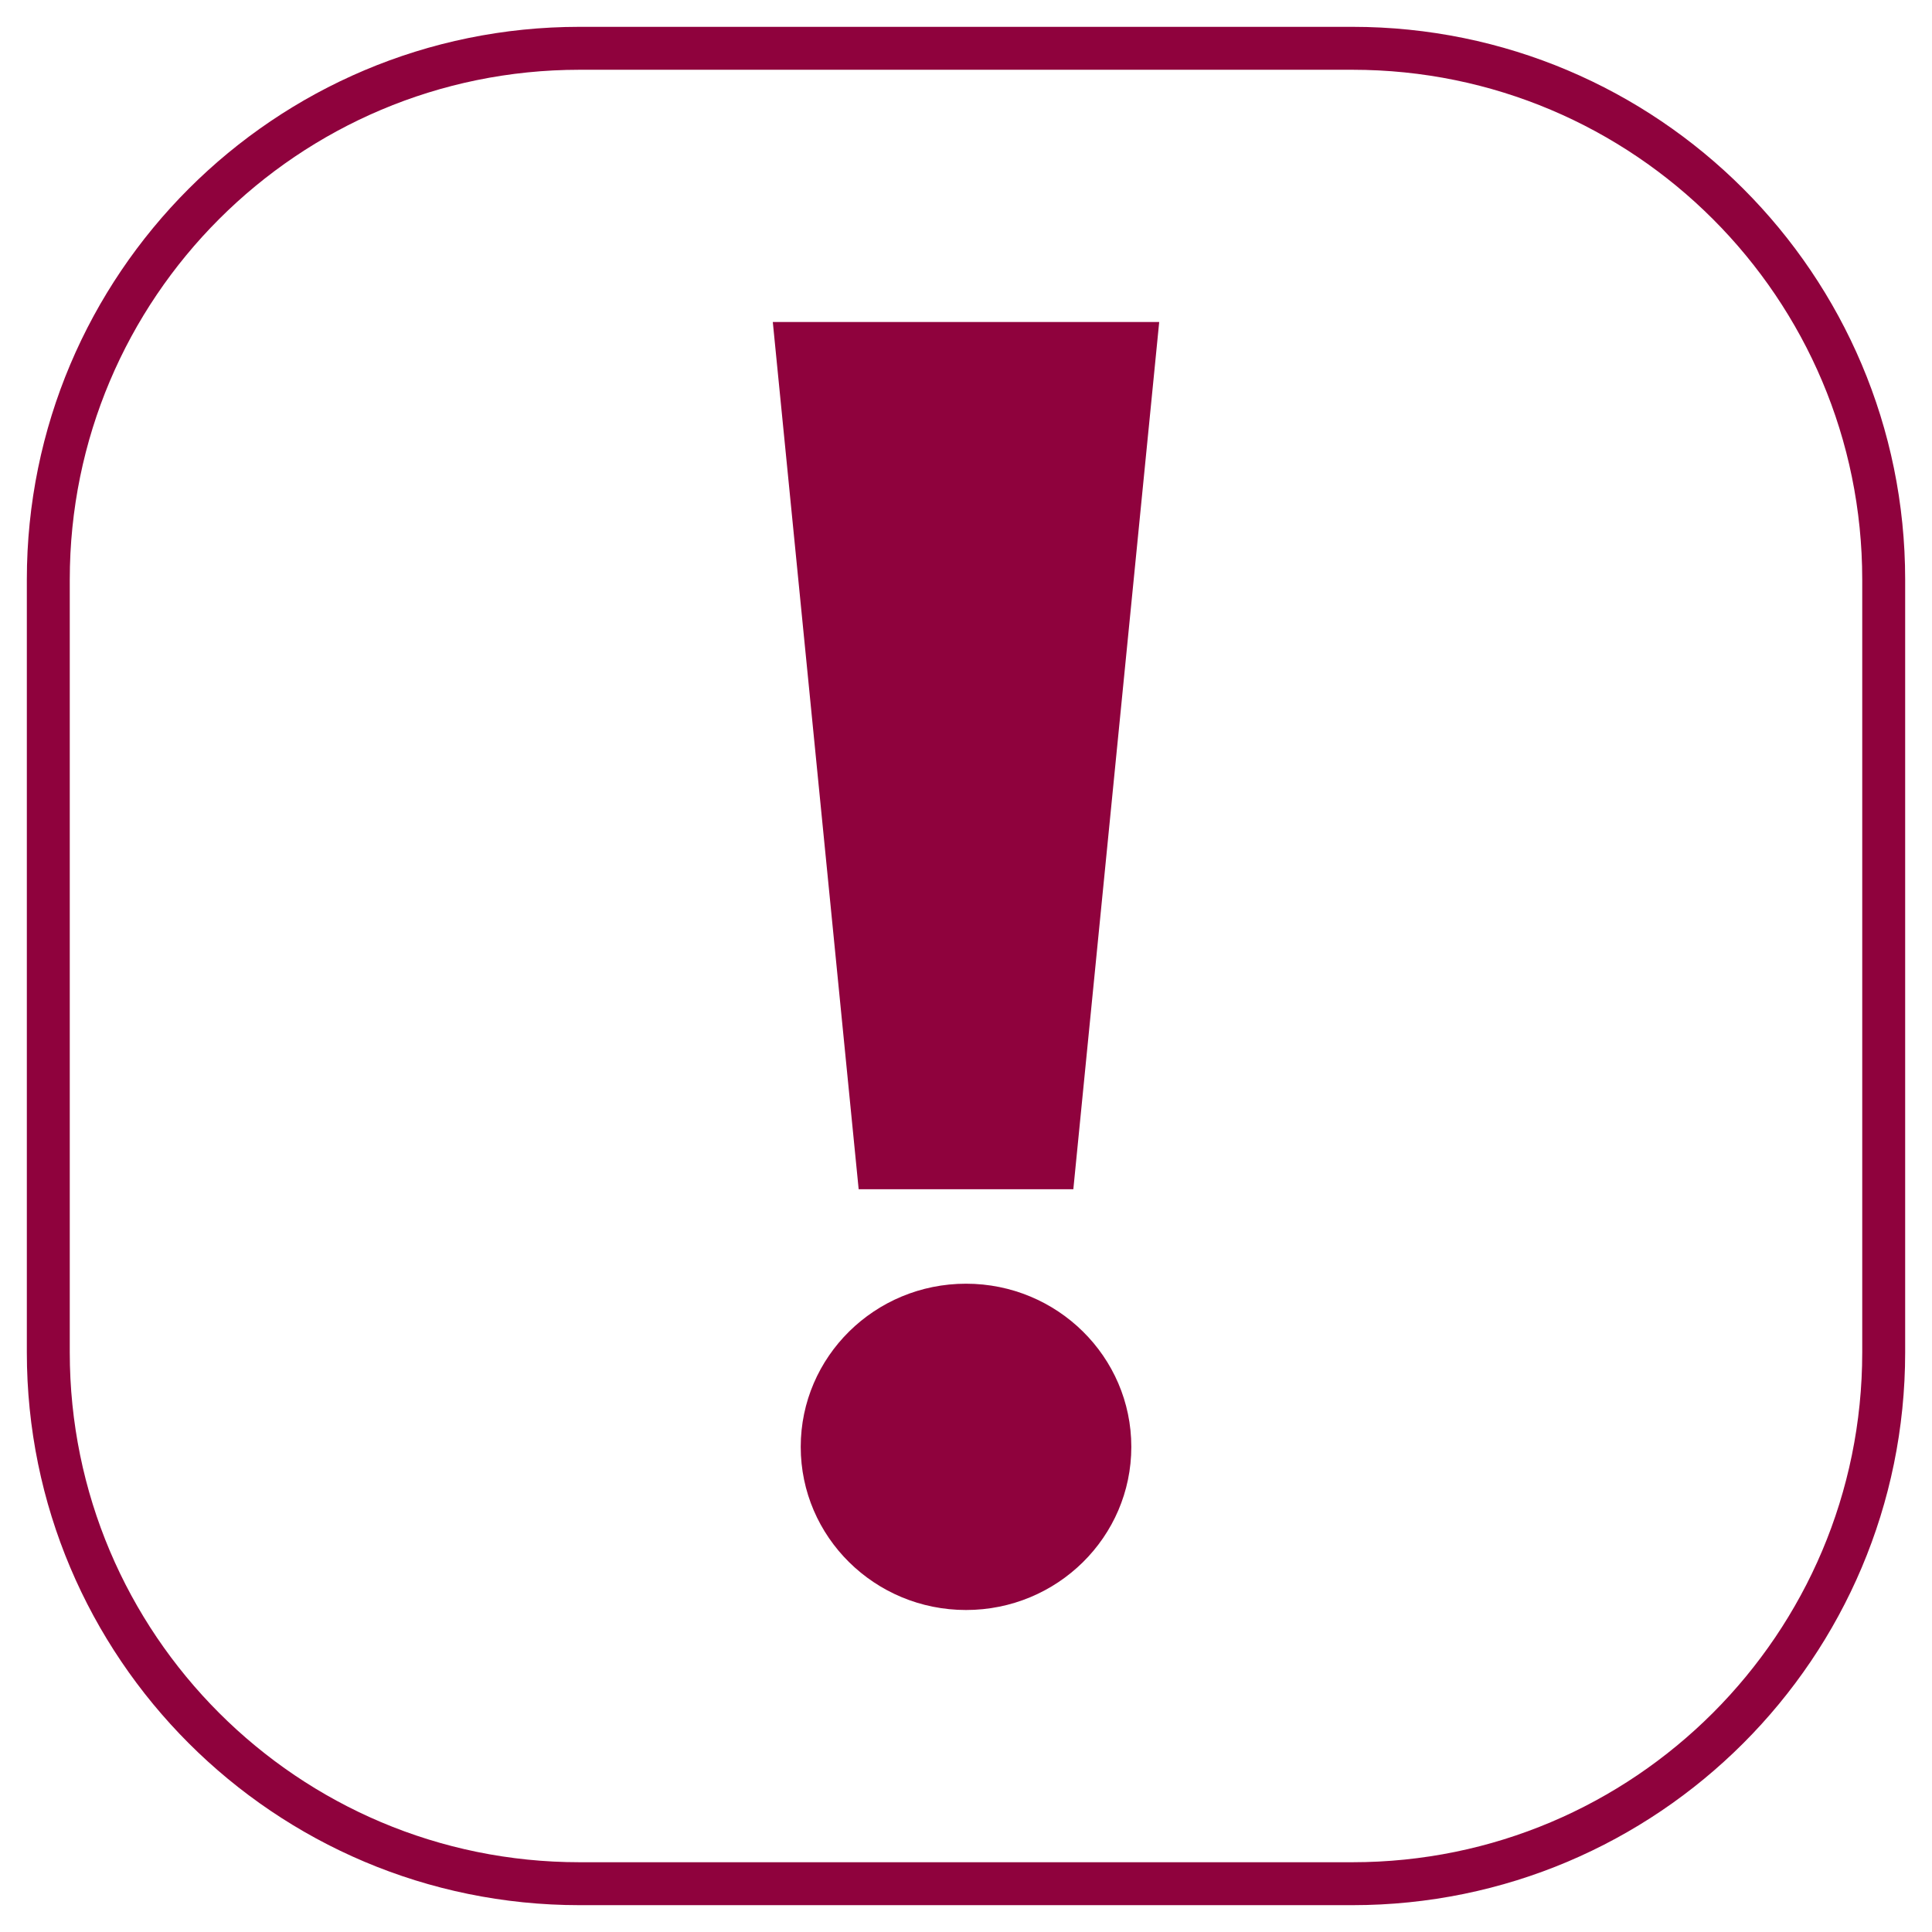 <svg width="90" height="90" viewBox="0 0 90 90" fill="none" xmlns="http://www.w3.org/2000/svg">
<path d="M63 2.25H27C13.331 2.25 2.25 13.331 2.25 27V63C2.25 76.669 13.331 87.75 27 87.75H63C76.669 87.75 87.75 76.669 87.75 63V27C87.75 13.331 76.669 2.25 63 2.25Z" stroke="#8F023D" stroke-width="2"/>
<path d="M50 55.4H40L36 15H54L50 55.4Z" fill="#8F023D"/>
<path d="M45.001 75C49.253 75 52.701 71.597 52.701 67.4C52.701 63.203 49.253 59.8 45.001 59.8C40.748 59.8 37.301 63.203 37.301 67.4C37.301 71.597 40.748 75 45.001 75Z" fill="#8F023D"/>
</svg>
